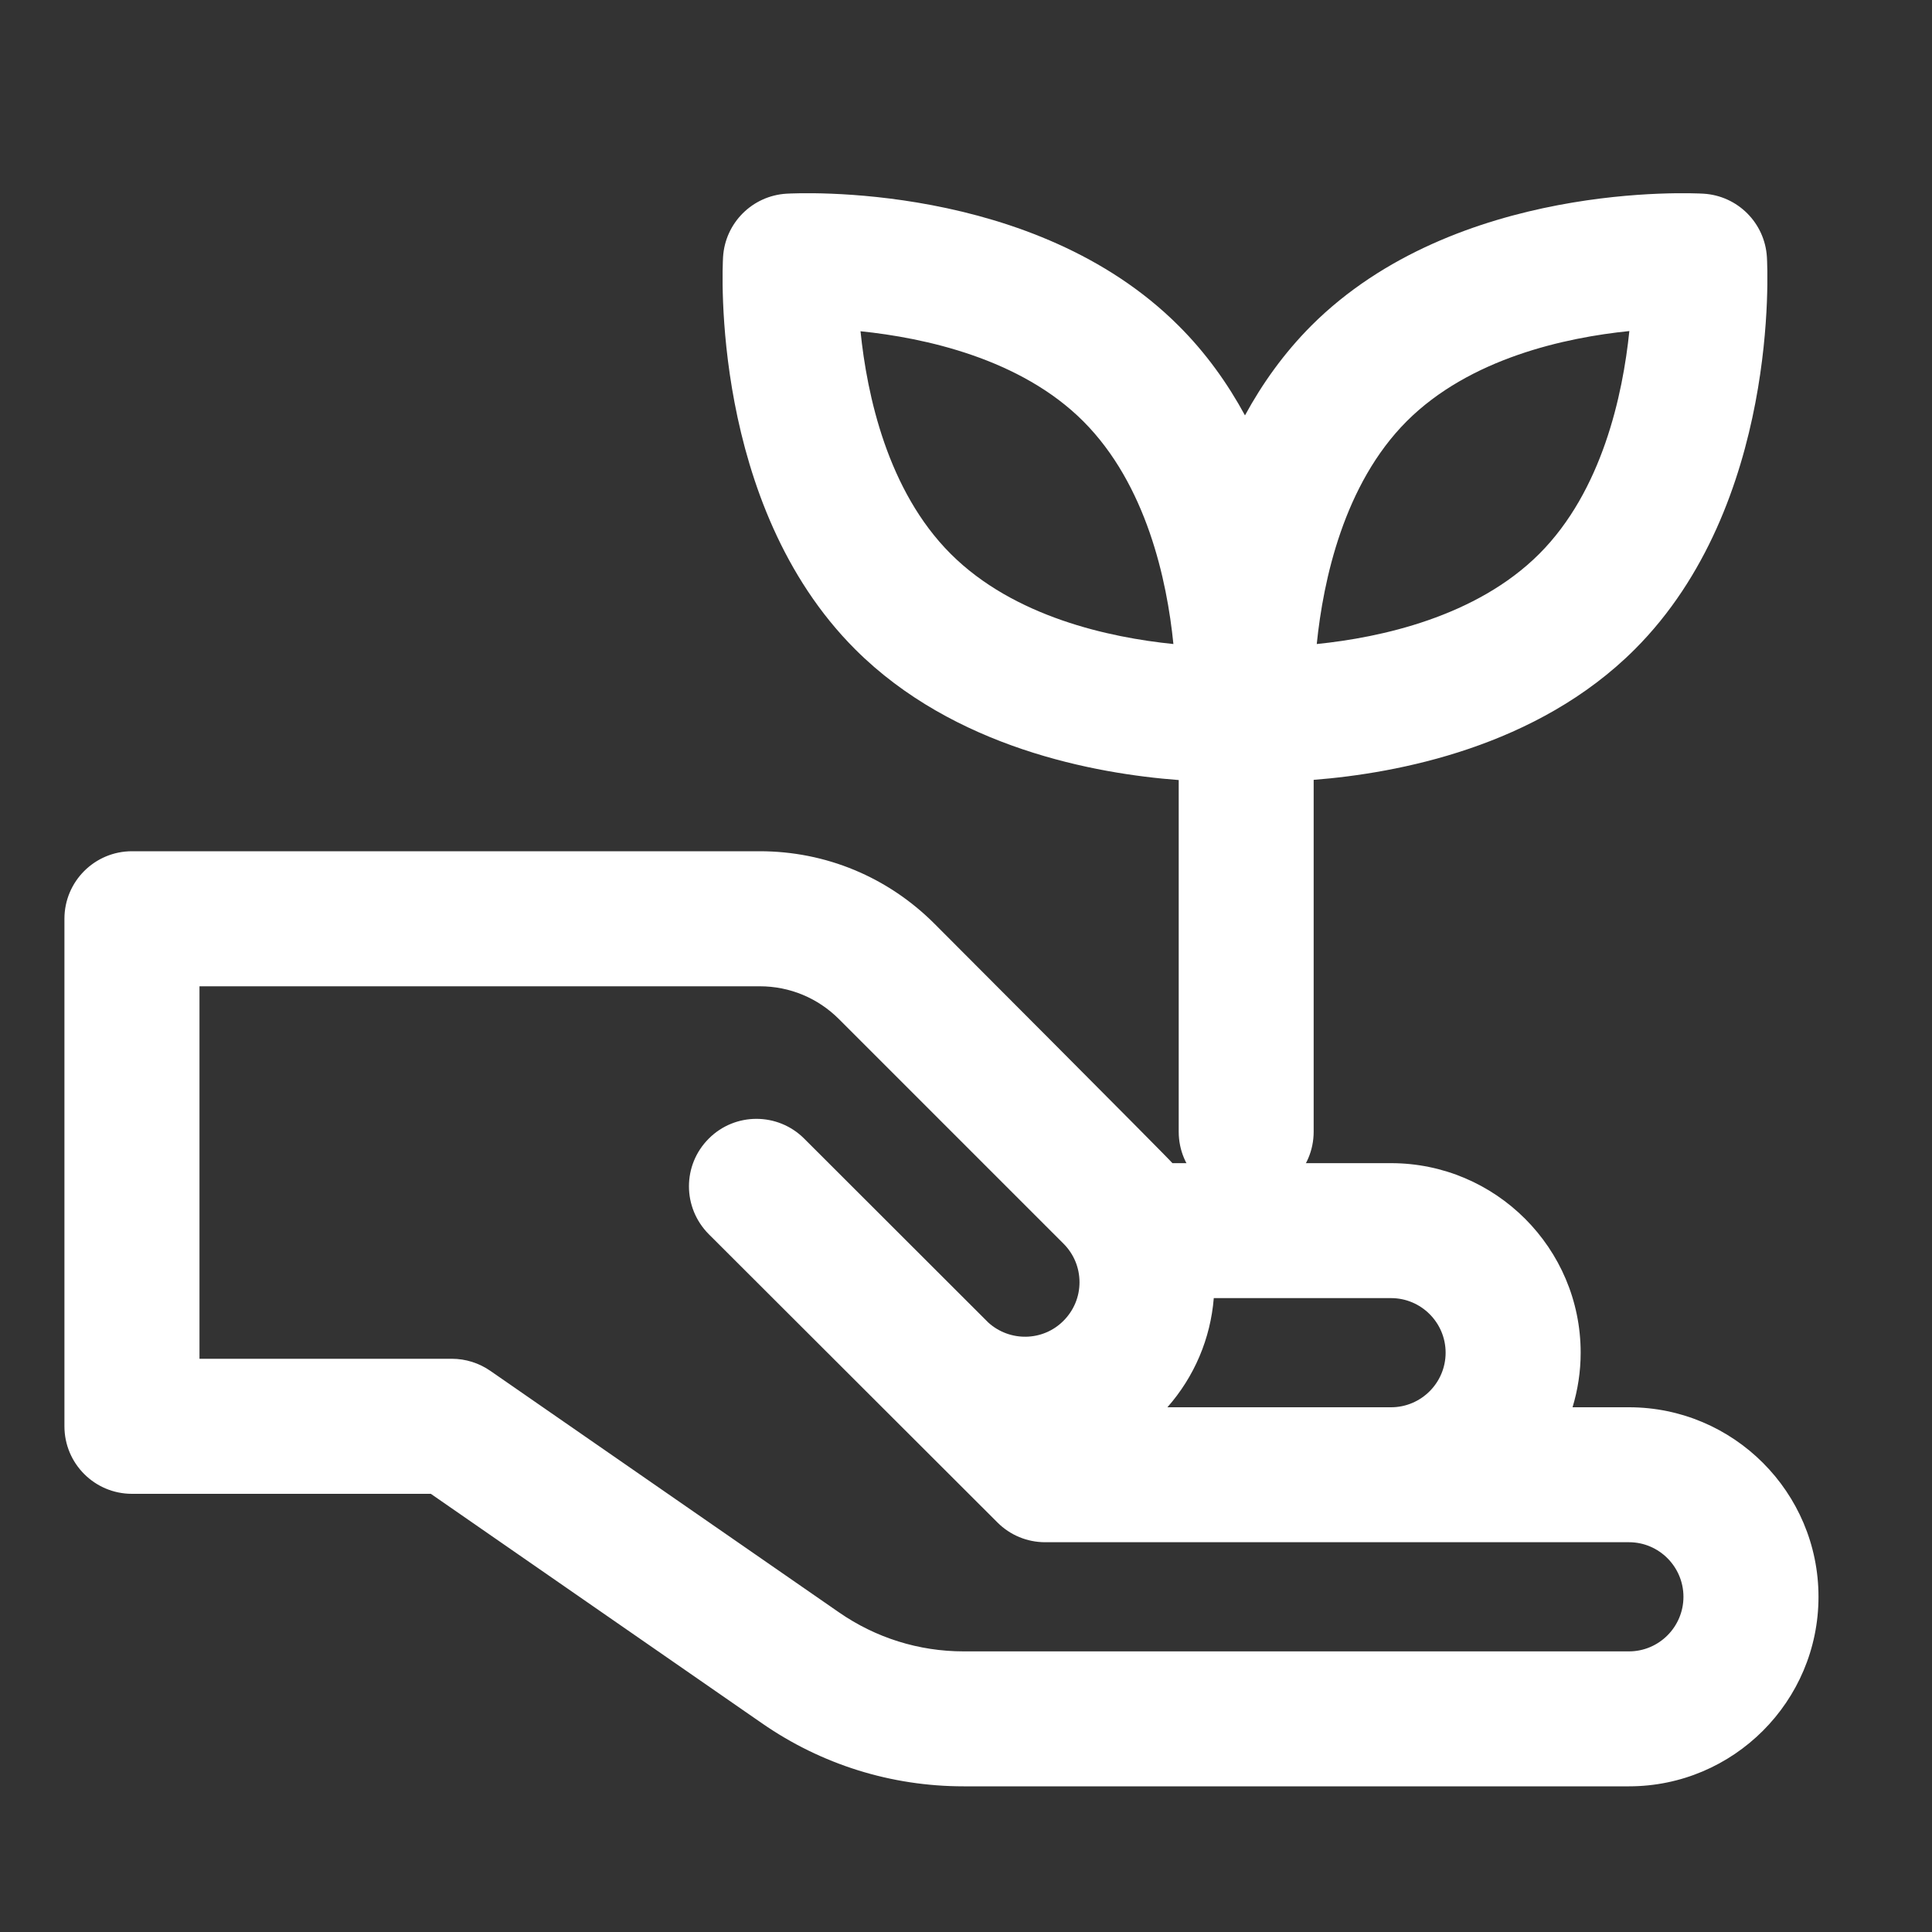 <svg width="20" height="20" viewBox="0 0 20 20" fill="none" xmlns="http://www.w3.org/2000/svg">
<rect x="0" y="0" width="20" height="20" fill="#333333" stroke="none"/>
<path d="M18.291 2.662C18.27 2.308 17.988 2.026 17.634 2.005C17.53 1.999 15.073 1.873 13.574 3.372C13.292 3.655 13.067 3.971 12.888 4.3C12.709 3.971 12.485 3.655 12.202 3.373C10.703 1.873 8.246 1.999 8.142 2.005C7.788 2.026 7.506 2.308 7.485 2.662C7.479 2.766 7.353 5.222 8.853 6.722C9.874 7.742 11.338 8.01 12.202 8.075V11.716C12.202 12.102 12.514 12.415 12.9 12.415C13.286 12.415 13.599 12.102 13.599 11.716V8.073C14.466 8.005 15.912 7.733 16.923 6.722C18.423 5.222 18.297 2.766 18.291 2.662ZM9.841 5.733C9.187 5.079 8.975 4.088 8.908 3.429C9.569 3.497 10.563 3.71 11.214 4.361C11.868 5.016 12.081 6.007 12.147 6.667C11.487 6.6 10.496 6.388 9.841 5.733ZM15.935 5.733C15.281 6.387 14.29 6.6 13.631 6.667C13.698 6.006 13.912 5.012 14.562 4.361C15.216 3.707 16.207 3.494 16.867 3.427C16.799 4.088 16.585 5.082 15.935 5.733Z" fill="white"/>
<path d="M18.825 16.53C18.825 15.448 17.945 14.568 16.863 14.568H16.279C16.333 14.389 16.363 14.199 16.363 14.003C16.363 12.921 15.482 12.041 14.4 12.041H12.137C12.094 11.987 9.673 9.562 9.673 9.562C9.19 9.079 8.548 8.812 7.865 8.812H1.366C0.98 8.812 0.667 9.125 0.667 9.511V14.765C0.667 15.151 0.98 15.464 1.366 15.464H4.46L7.889 17.84C8.505 18.267 9.227 18.492 9.976 18.492H16.863C17.945 18.492 18.825 17.612 18.825 16.53ZM14.4 13.438C14.712 13.438 14.965 13.692 14.965 14.003C14.965 14.314 14.712 14.568 14.4 14.568H12.085C12.364 14.251 12.531 13.858 12.565 13.438H14.4ZM9.976 17.095C9.512 17.095 9.066 16.955 8.685 16.691L5.076 14.191C4.959 14.11 4.82 14.066 4.678 14.066H2.065V10.21H7.865C8.175 10.21 8.466 10.331 8.685 10.55L11.009 12.874C11.116 12.981 11.175 13.123 11.175 13.274C11.175 13.424 11.116 13.566 11.009 13.673C10.796 13.887 10.453 13.892 10.231 13.691L8.325 11.787C8.052 11.514 7.609 11.514 7.337 11.787C7.2 11.924 7.132 12.102 7.132 12.281C7.132 12.46 7.201 12.639 7.337 12.776L10.326 15.761C10.457 15.892 10.634 15.965 10.819 15.965H16.863C17.174 15.965 17.427 16.219 17.427 16.53C17.427 16.841 17.174 17.095 16.863 17.095H9.976Z" fill="white"/>
</svg>
